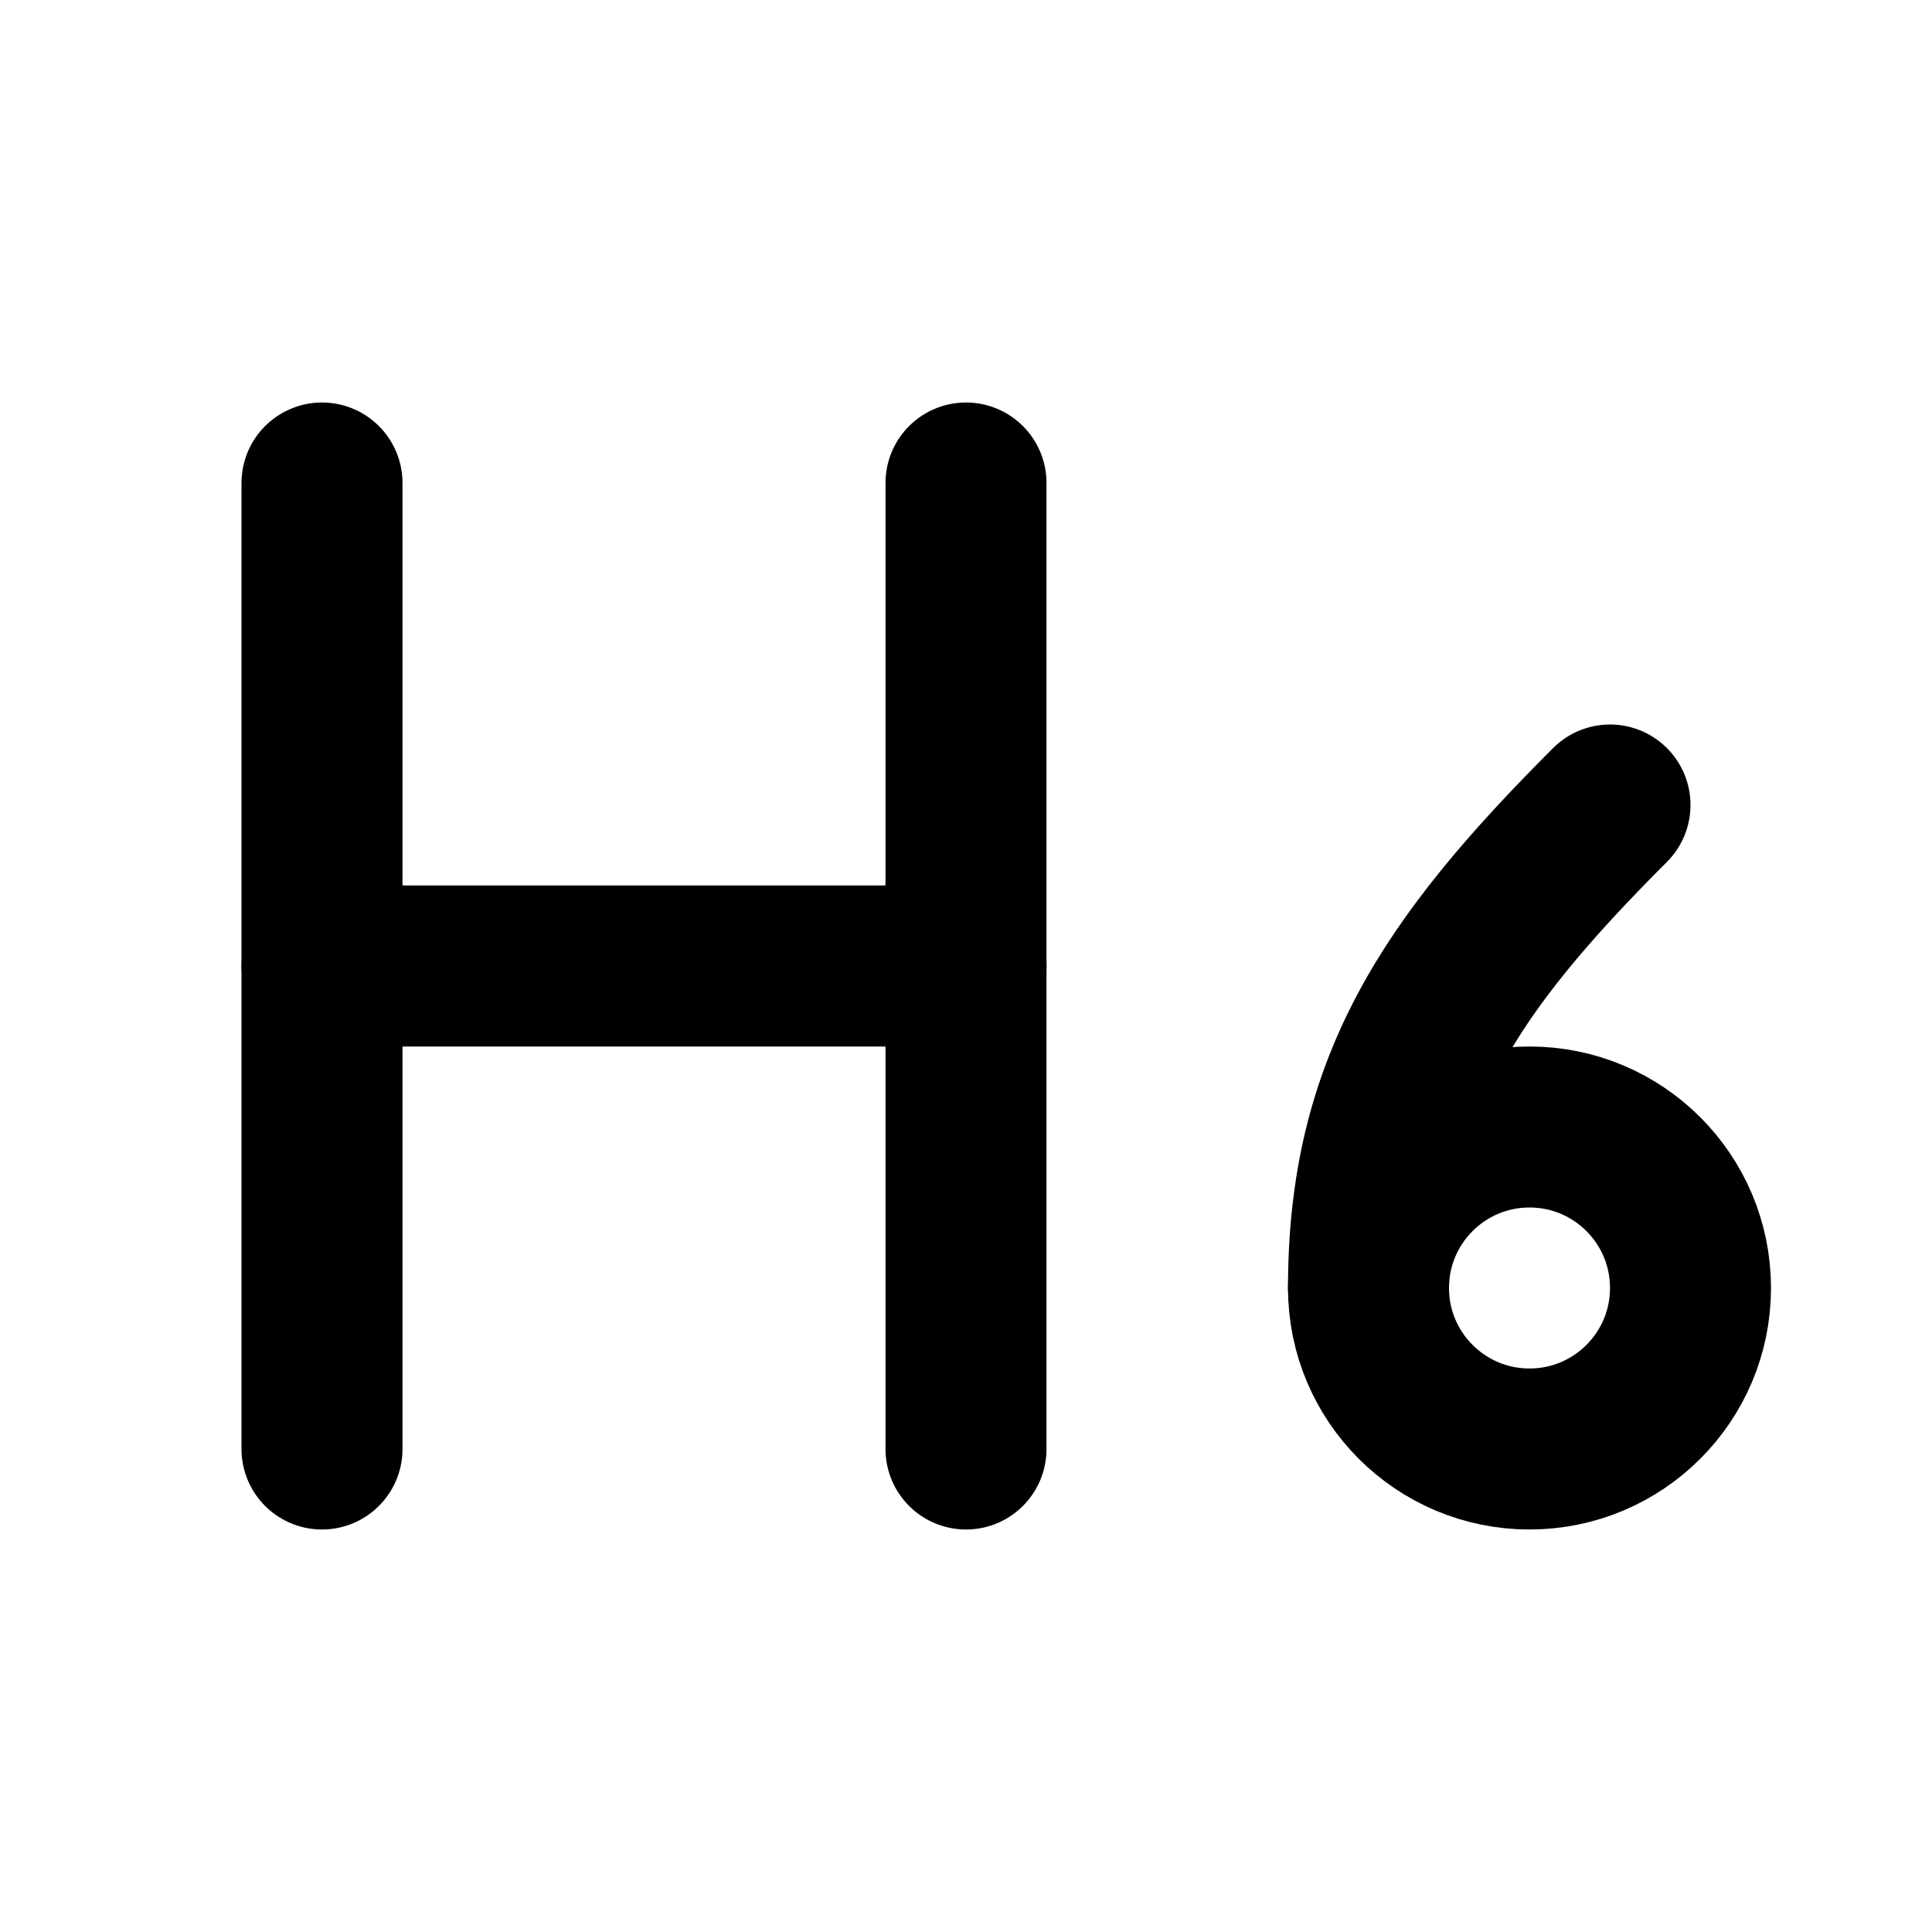 <svg xmlns="http://www.w3.org/2000/svg" viewBox="0 0 24 24" fill="none" stroke="currentColor" stroke-width="2" stroke-linecap="round" stroke-linejoin="round">
  <path d="M4 12h8"/>
  <path d="M4 18V6"/>
  <path d="M12 18V6"/>
  <circle cx="19" cy="16" r="2"/>
  <path d="M20 10c-2 2-3 3.5-3 6"/>
</svg>